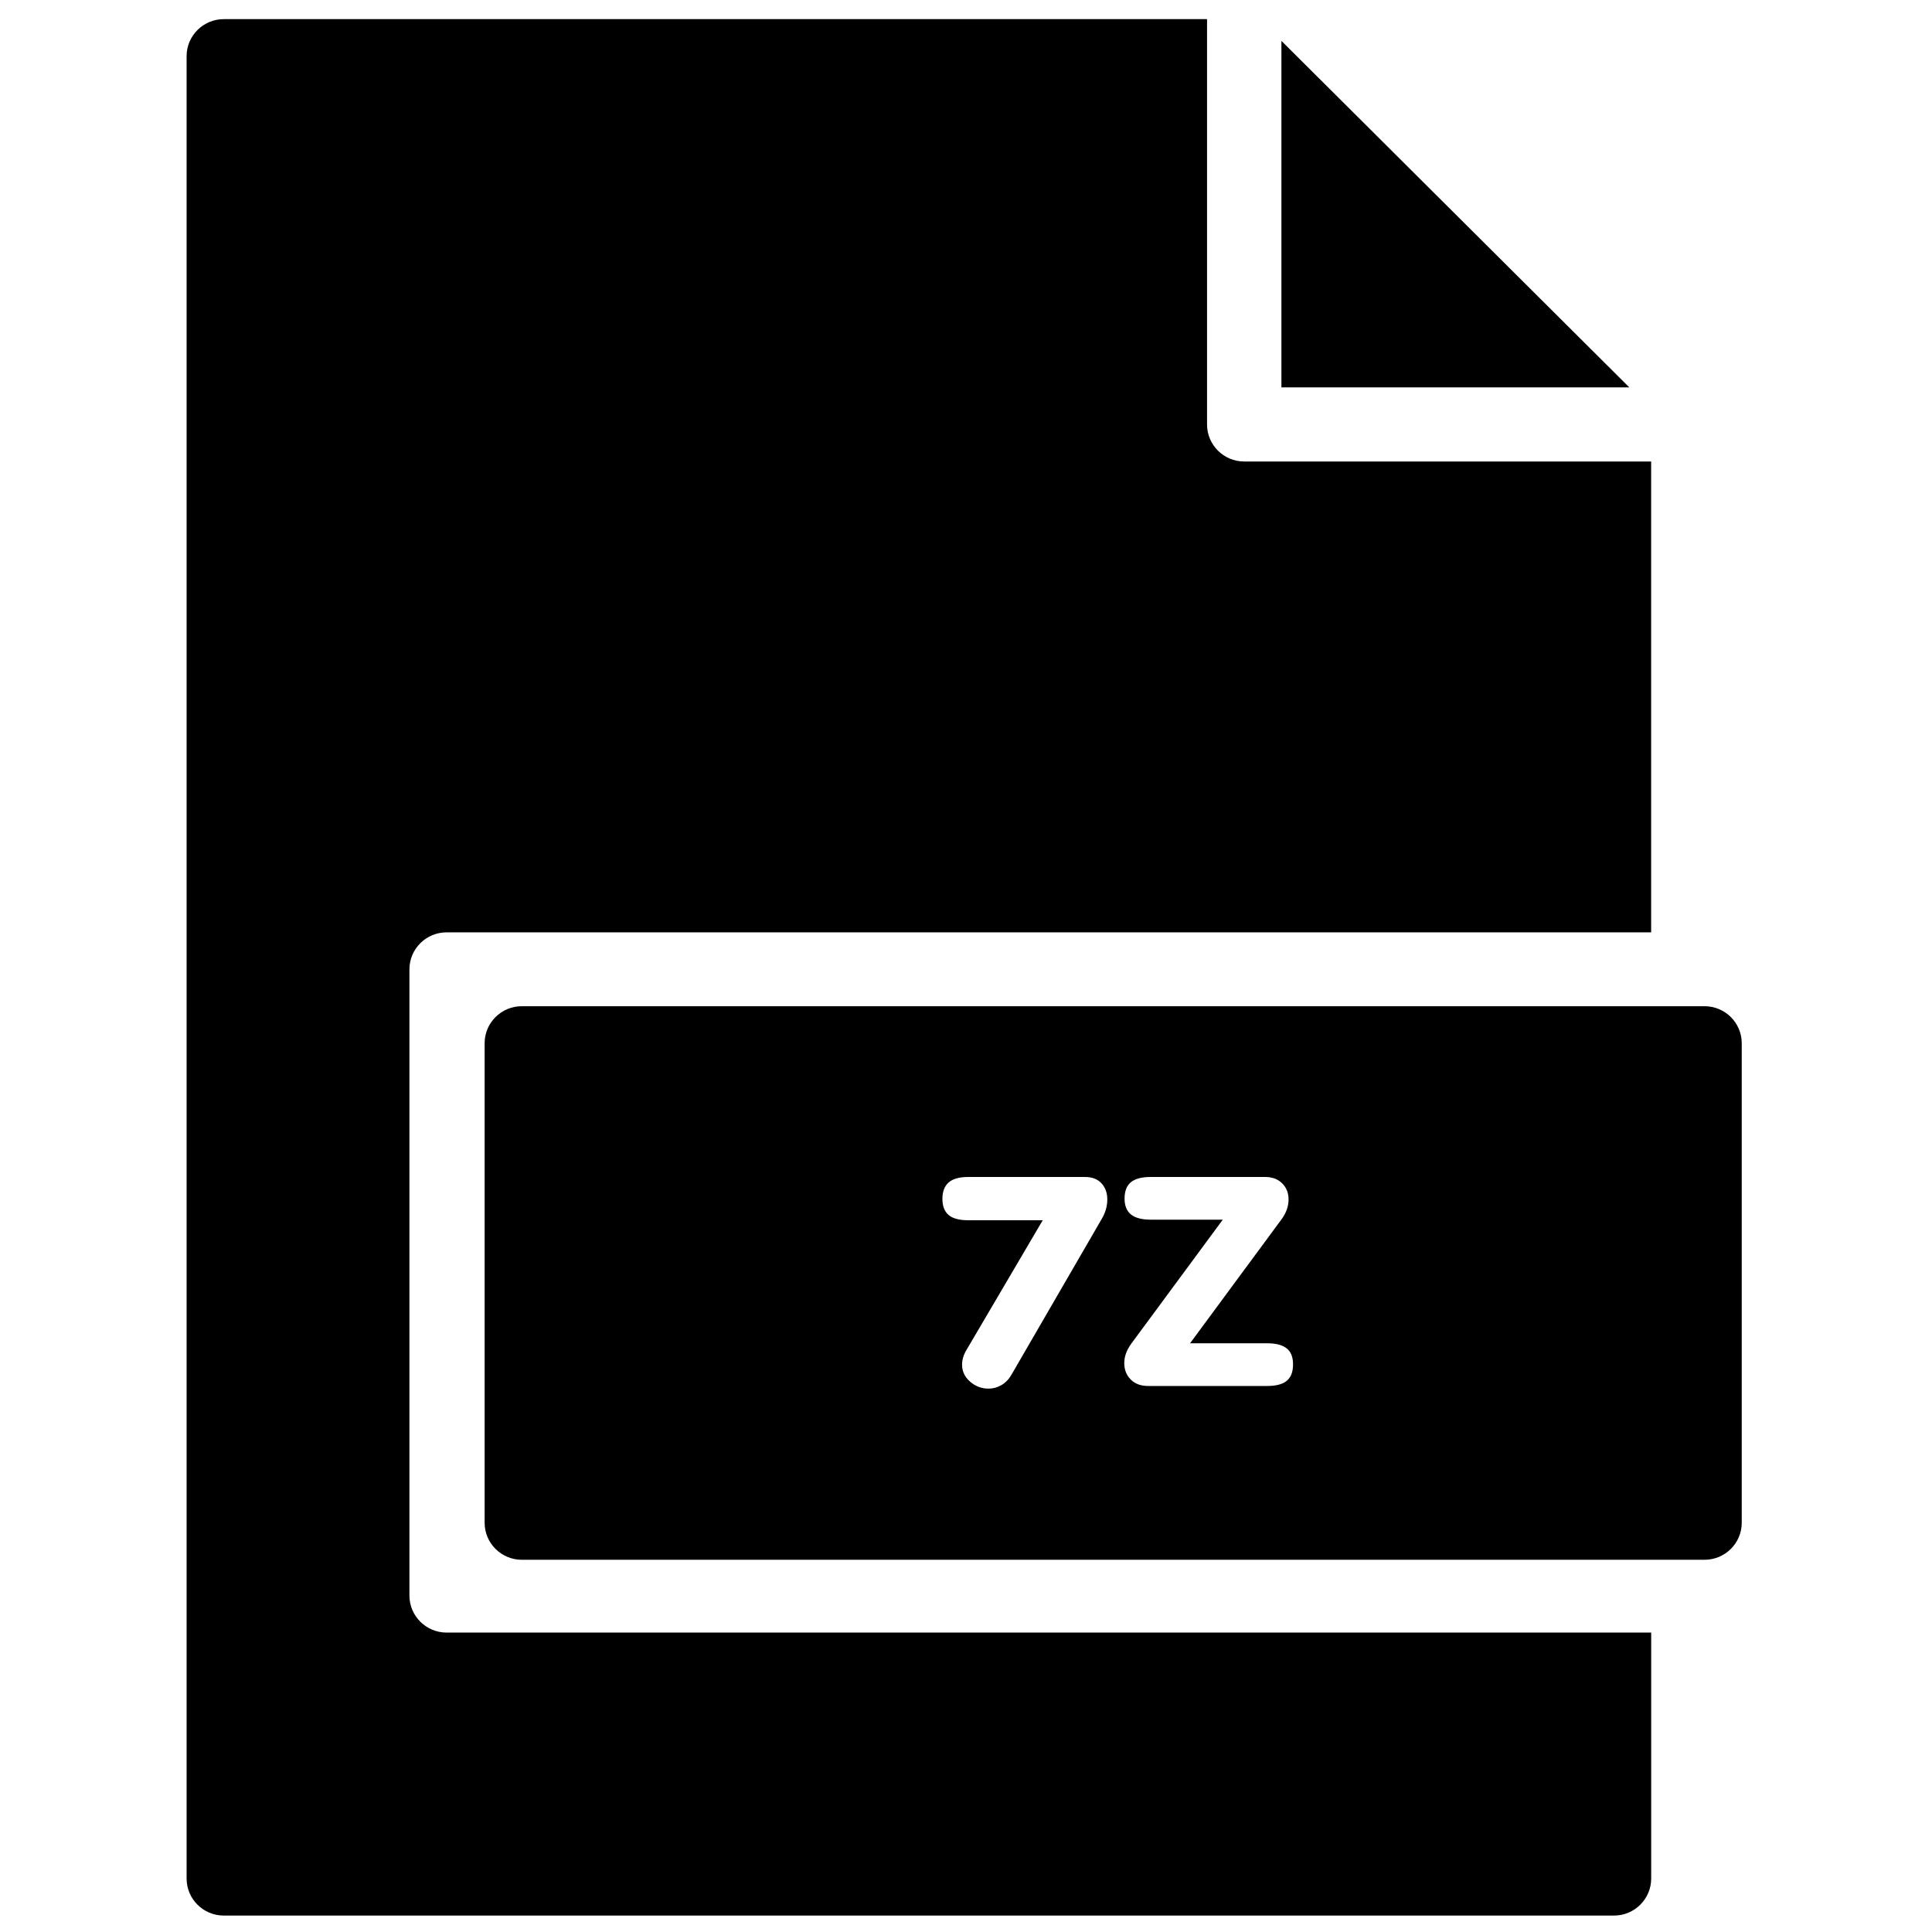 <?xml version="1.0" encoding="UTF-8"?>
<!-- Uploaded to: ICON Repo, www.svgrepo.com, Generator: ICON Repo Mixer Tools -->
<svg width="800px" height="800px" version="1.1" viewBox="144 144 512 512" xmlns="http://www.w3.org/2000/svg">
 <defs>
  <clipPath id="a">
   <path d="m193 149h413v502.9h-413z"/>
  </clipPath>
 </defs>
 <g clip-path="url(#a)">
  <path d="m483.59 154.83v91.832h92.195zm-221.23 421.82c-5.441 0-9.859-4.398-9.859-9.82v-165.93c0-5.422 4.418-9.82 9.859-9.82h319.21v-124.78h-107.83c-5.445 0-9.859-4.394-9.859-9.82v-107.41h-260.57c-5.445 0-9.859 4.398-9.859 9.824v482.93c0 5.426 4.414 9.82 9.859 9.82h368.41c5.445 0 9.859-4.394 9.859-9.82v-65.172zm222.65-66.727c-1.102 0.918-2.84 1.375-5.203 1.375h-31.551c-1.945 0-3.484-0.578-4.617-1.727-1.129-1.152-1.695-2.594-1.695-4.324 0-1.727 0.605-3.43 1.816-5.106l24.293-32.918h-19.09c-2.363 0-4.113-0.461-5.242-1.375-1.133-0.918-1.699-2.32-1.699-4.203 0-1.992 0.566-3.445 1.699-4.363 1.129-0.914 2.879-1.371 5.242-1.371h30.289c1.895 0 3.406 0.562 4.539 1.688 1.129 1.125 1.691 2.551 1.691 4.281 0 1.781-0.602 3.508-1.812 5.184l-24.293 32.922h20.43c2.312 0 4.035 0.445 5.164 1.336 1.133 0.891 1.699 2.305 1.699 4.242 0 1.992-0.555 3.441-1.66 4.359m-49.059-42.859-23.902 41.25c-0.734 1.258-1.645 2.188-2.719 2.789-1.078 0.602-2.195 0.902-3.352 0.902-1.844 0-3.473-0.617-4.891-1.848-1.422-1.23-2.129-2.734-2.129-4.516 0-1.258 0.367-2.516 1.102-3.773l20.273-34.488h-19.723c-2.418 0-4.168-0.473-5.242-1.414-1.082-0.945-1.621-2.356-1.621-4.242 0-1.938 0.555-3.391 1.66-4.363 1.102-0.969 2.84-1.449 5.203-1.449h30.922c1.895 0 3.352 0.562 4.379 1.688 1.023 1.125 1.535 2.551 1.535 4.281 0 1.781-0.5 3.508-1.496 5.184m159.77-56.406h-313.43c-5.441 0-9.859 4.394-9.859 9.82v127.06c0 5.422 4.418 9.82 9.859 9.82h313.43c5.445 0 9.859-4.398 9.859-9.82v-127.06c0-5.426-4.414-9.82-9.859-9.82" fill-rule="evenodd"/>
 </g>
</svg>